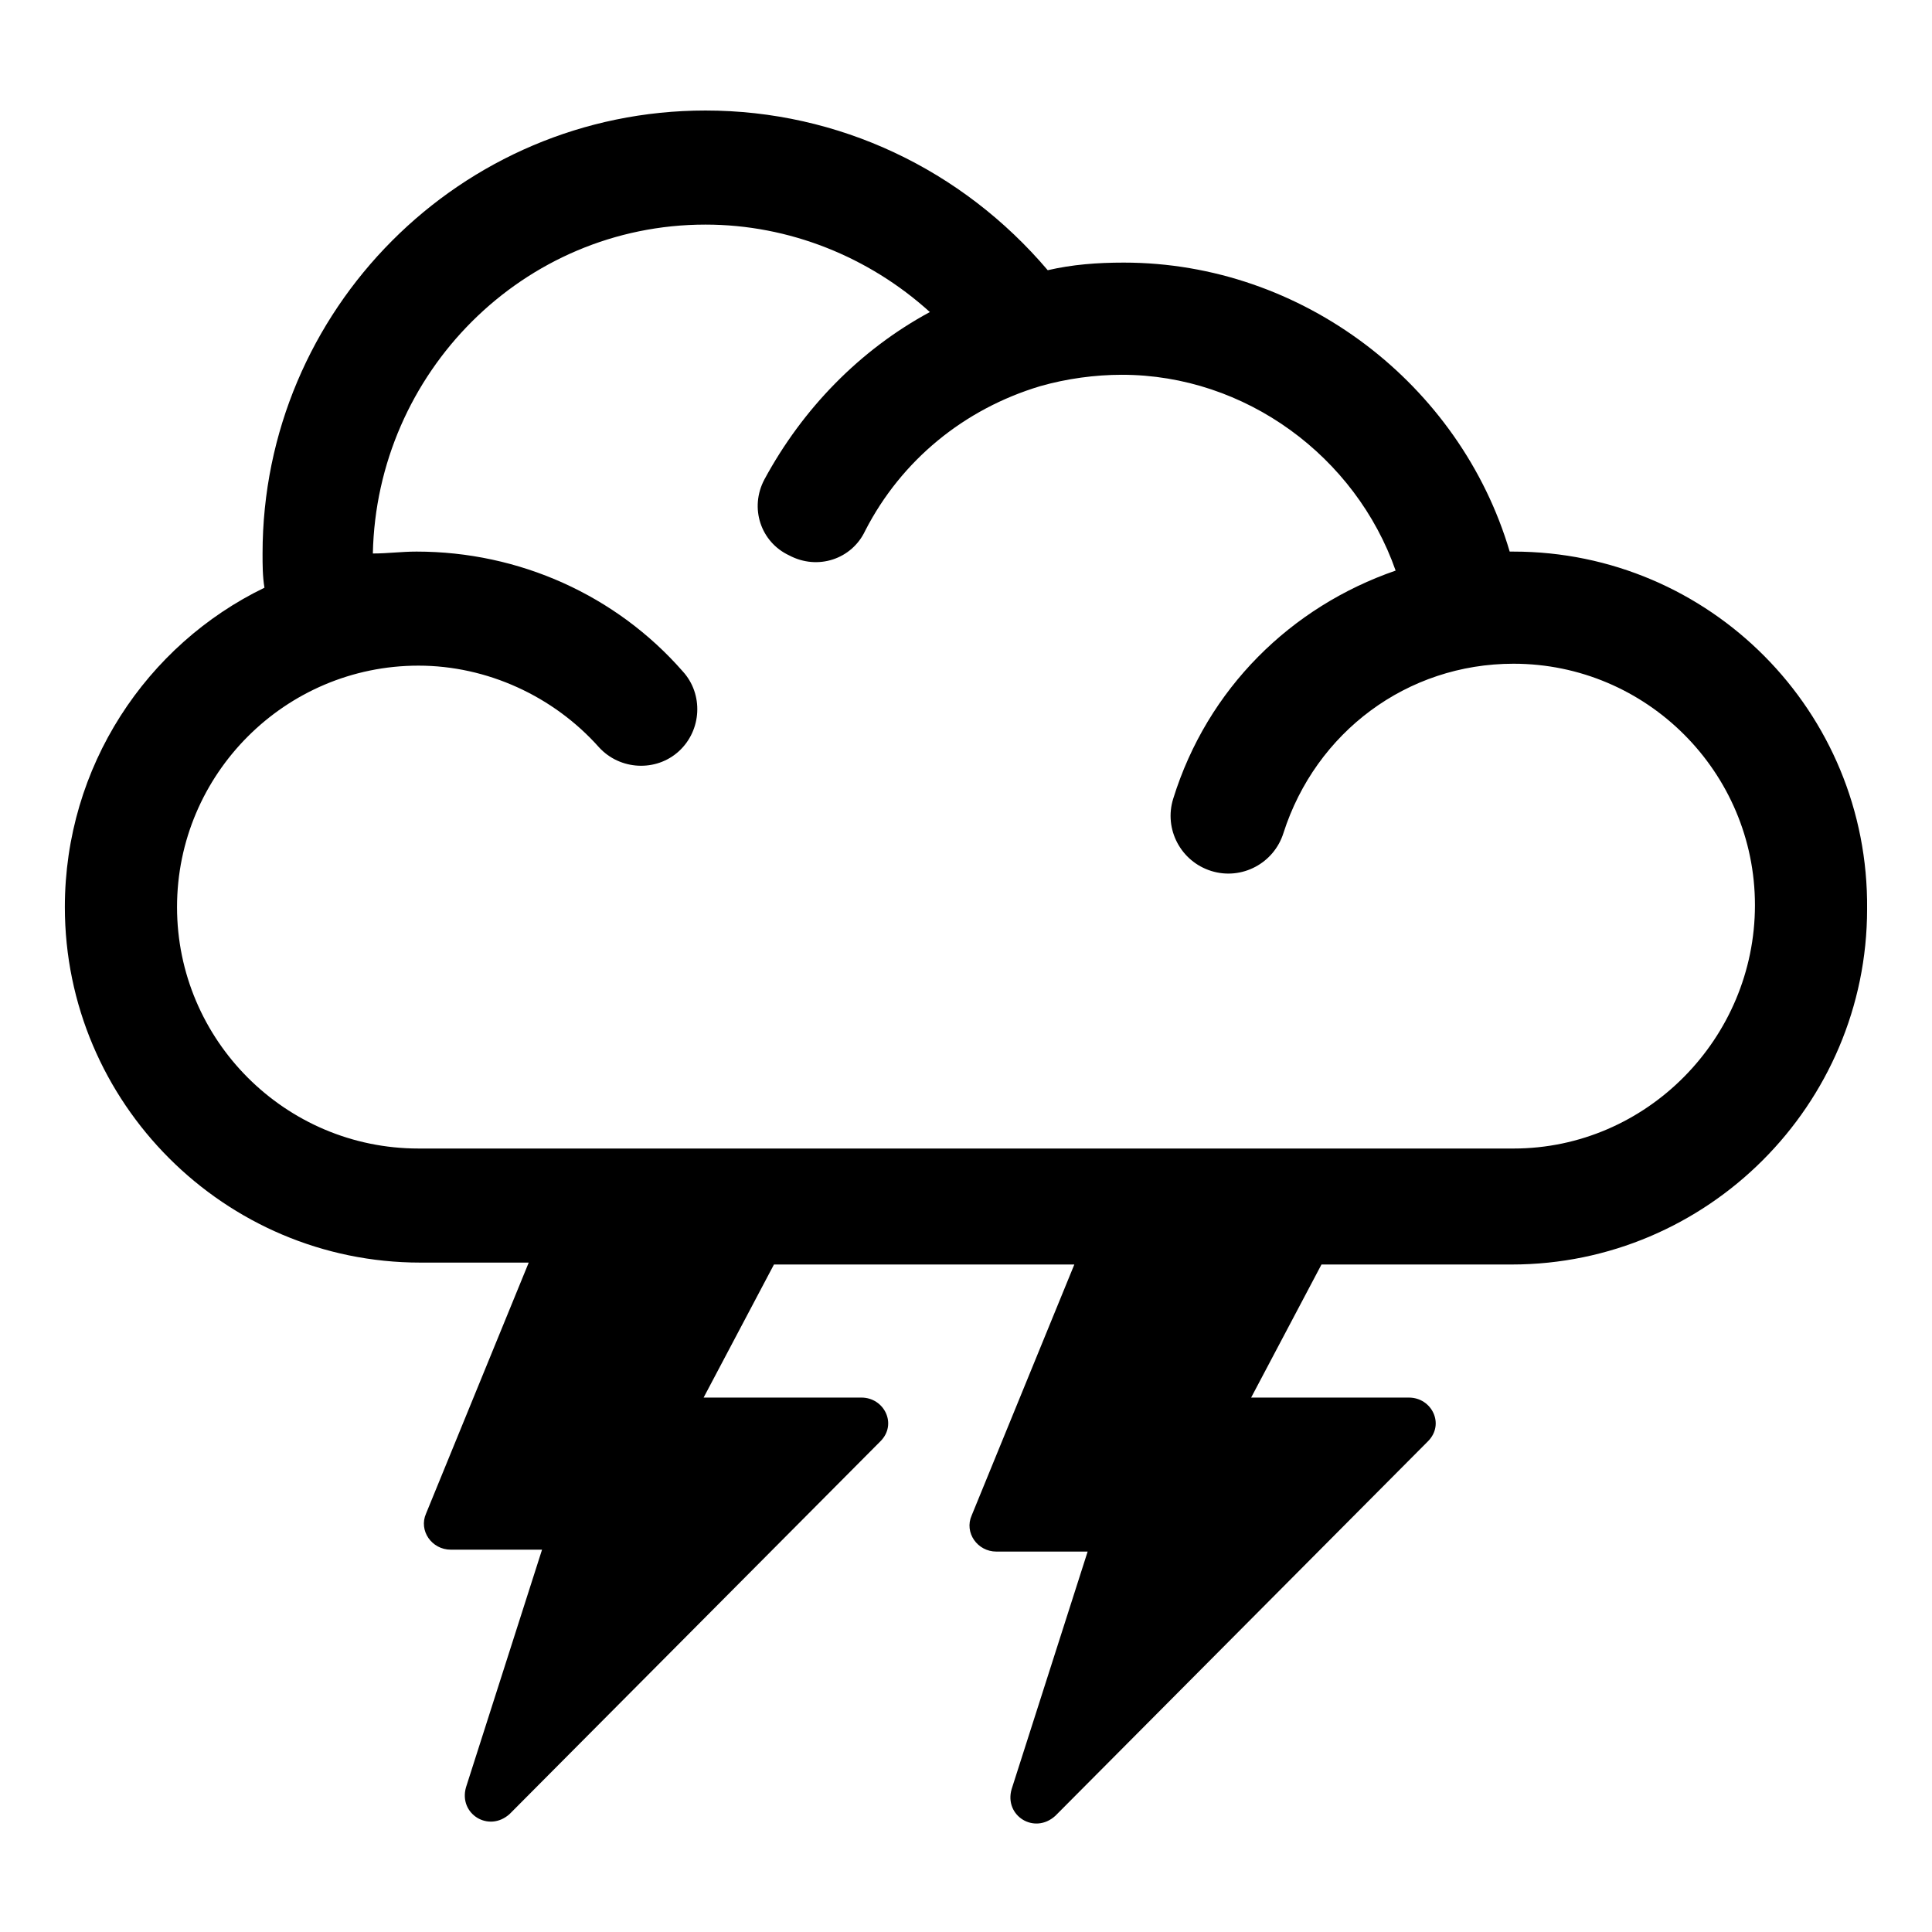 <?xml version="1.0" encoding="UTF-8"?>
<!-- The Best Svg Icon site in the world: iconSvg.co, Visit us! https://iconsvg.co -->
<svg fill="#000000" width="800px" height="800px" version="1.1" viewBox="144 144 512 512" xmlns="http://www.w3.org/2000/svg">
 <path d="m545.09 290.17h-1.008c-13.098-44.336-54.914-76.578-102.27-76.578-7.055 0-13.602 0.504-20.152 2.016-22.672-26.703-55.422-42.32-90.688-42.32-64.992 0-117.39 52.898-117.39 117.39 0 3.023 0 6.047 0.504 9.07-31.234 15.113-52.898 47.359-52.898 84.641 0 51.891 42.32 94.211 94.211 94.211h28.719l-27.207 66.504c-2.016 4.535 1.512 9.574 6.551 9.574h24.184l-20.152 62.977c-2.016 7.055 6.047 12.09 11.586 7.055l98.242-98.754c4.535-4.535 1.008-11.586-5.039-11.586h-41.816l18.641-35.266h79.602l-27.207 66.504c-2.016 4.535 1.512 9.574 6.551 9.574h24.184l-20.152 62.977c-2.016 7.055 6.047 12.09 11.586 7.055l98.75-99.258c4.535-4.535 1.008-11.586-5.039-11.586h-41.816l18.641-35.266h50.383c51.891 0 94.211-42.32 94.211-94.211 0.504-52.398-41.816-94.719-93.711-94.719zm0 158.2h-290.19c-35.266 0-63.984-28.719-63.984-63.984s28.719-63.984 63.984-63.984c18.137 0 35.77 8.062 47.863 21.664 5.543 6.047 15.113 6.551 21.16 1.008 6.047-5.543 6.551-15.113 1.008-21.16-17.633-20.152-43.328-31.738-70.535-31.738-4.031 0-7.559 0.504-11.586 0.504 1.004-47.863 39.797-87.16 88.164-87.16 22.168 0 43.328 8.566 59.449 23.176-18.641 10.078-33.754 25.695-43.832 44.336-4.031 7.559-1.008 16.625 6.551 20.152 7.559 4.031 16.625 1.008 20.152-6.551 9.574-18.641 26.199-32.242 46.352-38.289 7.055-2.016 14.609-3.023 21.664-3.023 32.746 0 61.969 21.664 72.547 51.891-27.711 9.574-49.879 31.234-58.945 60.457-2.519 8.062 2.016 16.625 10.078 19.145 8.062 2.519 16.625-2.016 19.145-10.078 8.566-26.703 32.746-44.84 60.961-44.84 35.266 0 63.984 28.719 63.984 63.984-0.004 35.273-28.719 64.492-63.988 64.492z"/>
</svg>